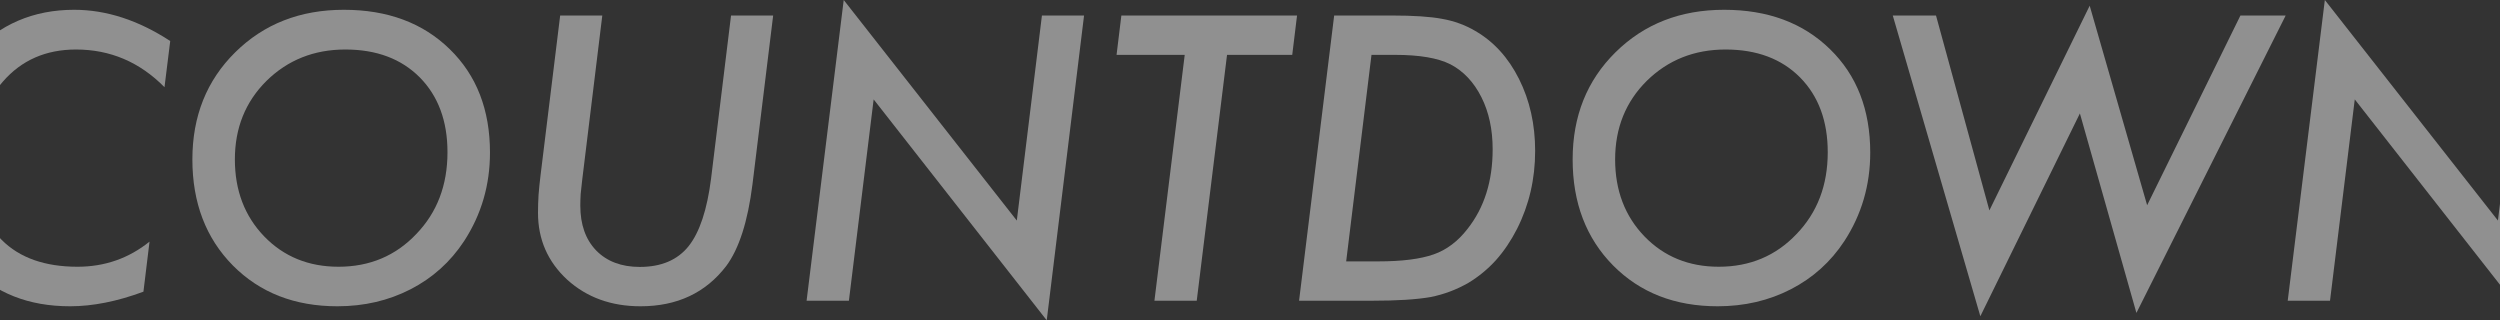 <svg width="1920" height="246" viewBox="0 0 1920 246" fill="none" xmlns="http://www.w3.org/2000/svg">
<rect x="0" y="0" width="1920" height="246" fill="#333333" stroke="none"/>
<g opacity="0.5">
<path d="M130.727 31.495L126.329 66.962C107.318 47.668 84.667 38.021 58.374 38.021C35.202 38.021 16.475 46.249 2.194 62.706C-12.182 79.068 -19.37 100.396 -19.37 126.689C-19.37 151.279 -12.466 170.479 1.343 184.287C15.056 198.001 34.445 204.858 59.509 204.858C80.411 204.858 98.853 198.427 114.837 185.564L110.156 224.01C90.01 231.482 71.236 235.218 53.834 235.218C22.055 235.218 -3.528 225.145 -22.917 205C-42.306 185.044 -52 158.467 -52 125.27C-52 91.411 -41.691 63.321 -21.073 41C-0.36 18.679 25.649 7.519 56.955 7.519C81.64 7.519 106.231 15.511 130.727 31.495Z" fill="#EDEDED"/>
<path d="M376.301 117.183C376.301 142.152 369.681 164.804 356.439 185.138C345.941 201.122 332.227 213.465 315.298 222.166C298.368 230.867 279.641 235.218 259.118 235.218C226.299 235.218 199.533 224.767 178.82 203.865C158.107 182.869 147.751 155.724 147.751 122.433C147.751 89.235 158.722 61.807 180.664 40.149C202.701 18.396 230.507 7.519 264.083 7.519C297.659 7.519 324.755 17.592 345.374 37.737C365.992 57.788 376.301 84.27 376.301 117.183ZM343.671 116.9C343.671 92.971 336.578 73.819 322.391 59.443C308.204 45.161 289.146 38.021 265.218 38.021C241.195 38.021 221.002 46.06 204.64 62.138C188.467 78.217 180.381 98.315 180.381 122.433C180.381 146.266 187.9 165.986 202.938 181.592C217.976 197.103 236.986 204.858 259.969 204.858C283.897 204.858 303.806 196.488 319.695 179.747C335.679 163.196 343.671 142.247 343.671 116.9Z" fill="#EDEDED"/>
<path d="M593.785 11.917L577.896 141.585C574.302 170.148 567.587 191.05 557.751 204.291C541.956 224.909 520.014 235.218 491.924 235.218C469.414 235.218 450.64 228.408 435.602 214.789C420.659 200.98 413.187 183.862 413.187 163.433C413.187 159.082 413.329 154.495 413.612 149.671C413.991 144.848 414.511 139.74 415.173 134.349L430.211 11.917H462.557L447.093 138.464C446.621 142.247 446.242 145.746 445.958 148.962C445.769 152.178 445.675 155.157 445.675 157.9C445.675 172.465 449.742 183.956 457.875 192.374C466.104 200.791 477.264 205 491.356 205C507.813 205 520.298 199.704 528.81 189.111C537.322 178.423 543.091 161.068 546.118 137.045L561.439 11.917H593.785Z" fill="#EDEDED"/>
<path d="M832.55 11.917L803.893 246L670.962 76.325L651.951 230.962H619.464L647.979 0L780.91 169.391L800.204 11.917H832.55Z" fill="#EDEDED"/>
<path d="M942.356 42.135L919.09 230.962H886.602L909.868 42.135H857.519L861.208 11.917H996.125L992.436 42.135H942.356Z" fill="#EDEDED"/>
<path d="M1024.64 11.917H1068.9C1085.64 11.917 1098.51 12.768 1107.49 14.471C1116.67 16.078 1125.13 19.152 1132.89 23.692C1147.17 31.92 1158.42 44.263 1166.65 60.72C1174.88 77.177 1178.99 95.572 1178.99 115.907C1178.99 137.471 1174.36 157.427 1165.09 175.775C1160.46 184.855 1155.06 192.847 1148.92 199.751C1142.77 206.561 1135.72 212.377 1127.78 217.201C1118.51 222.497 1108.82 226.138 1098.7 228.125C1093.3 229.07 1086.87 229.78 1079.4 230.253C1071.93 230.725 1063.18 230.962 1053.16 230.962H997.685L1024.64 11.917ZM1053.3 42.135L1033.86 200.744H1058.55C1076.71 200.744 1090.89 198.947 1101.11 195.353C1111.04 191.854 1119.69 185.328 1127.07 175.775C1139.93 159.508 1146.36 139.126 1146.36 114.63C1146.36 99.403 1143.48 86.067 1137.71 74.623C1131.85 62.99 1123.9 54.572 1113.88 49.37C1104.32 44.547 1090.18 42.135 1071.46 42.135H1053.3Z" fill="#EDEDED"/>
<path d="M1436.34 117.183C1436.34 142.152 1429.72 164.804 1416.48 185.138C1405.98 201.122 1392.27 213.465 1375.34 222.166C1358.41 230.867 1339.68 235.218 1319.16 235.218C1286.34 235.218 1259.57 224.767 1238.86 203.865C1218.15 182.869 1207.79 155.724 1207.79 122.433C1207.79 89.235 1218.76 61.807 1240.71 40.149C1262.74 18.396 1290.55 7.519 1324.12 7.519C1357.7 7.519 1384.8 17.592 1405.42 37.737C1426.03 57.788 1436.34 84.27 1436.34 117.183ZM1403.71 116.9C1403.71 92.971 1396.62 73.819 1382.43 59.443C1368.25 45.161 1349.19 38.021 1325.26 38.021C1301.24 38.021 1281.04 46.06 1264.68 62.138C1248.51 78.217 1240.42 98.315 1240.42 122.433C1240.42 146.266 1247.94 165.986 1262.98 181.592C1278.02 197.103 1297.03 204.858 1320.01 204.858C1343.94 204.858 1363.85 196.488 1379.74 179.747C1395.72 163.196 1403.71 142.247 1403.71 116.9Z" fill="#EDEDED"/>
<path d="M1755.4 11.917L1640.77 240.325L1597.36 87.107L1520.9 242.879L1453.65 11.917H1486.85L1527.85 161.588L1604.88 4.398L1649 157.616L1720.65 11.917H1755.4Z" fill="#EDEDED"/>
<path d="M1970.05 11.917L1941.39 246L1808.46 76.325L1789.45 230.962H1756.97L1785.48 0L1918.41 169.391L1937.71 11.917H1970.05Z" fill="#EDEDED"/>
</g>
</svg>
